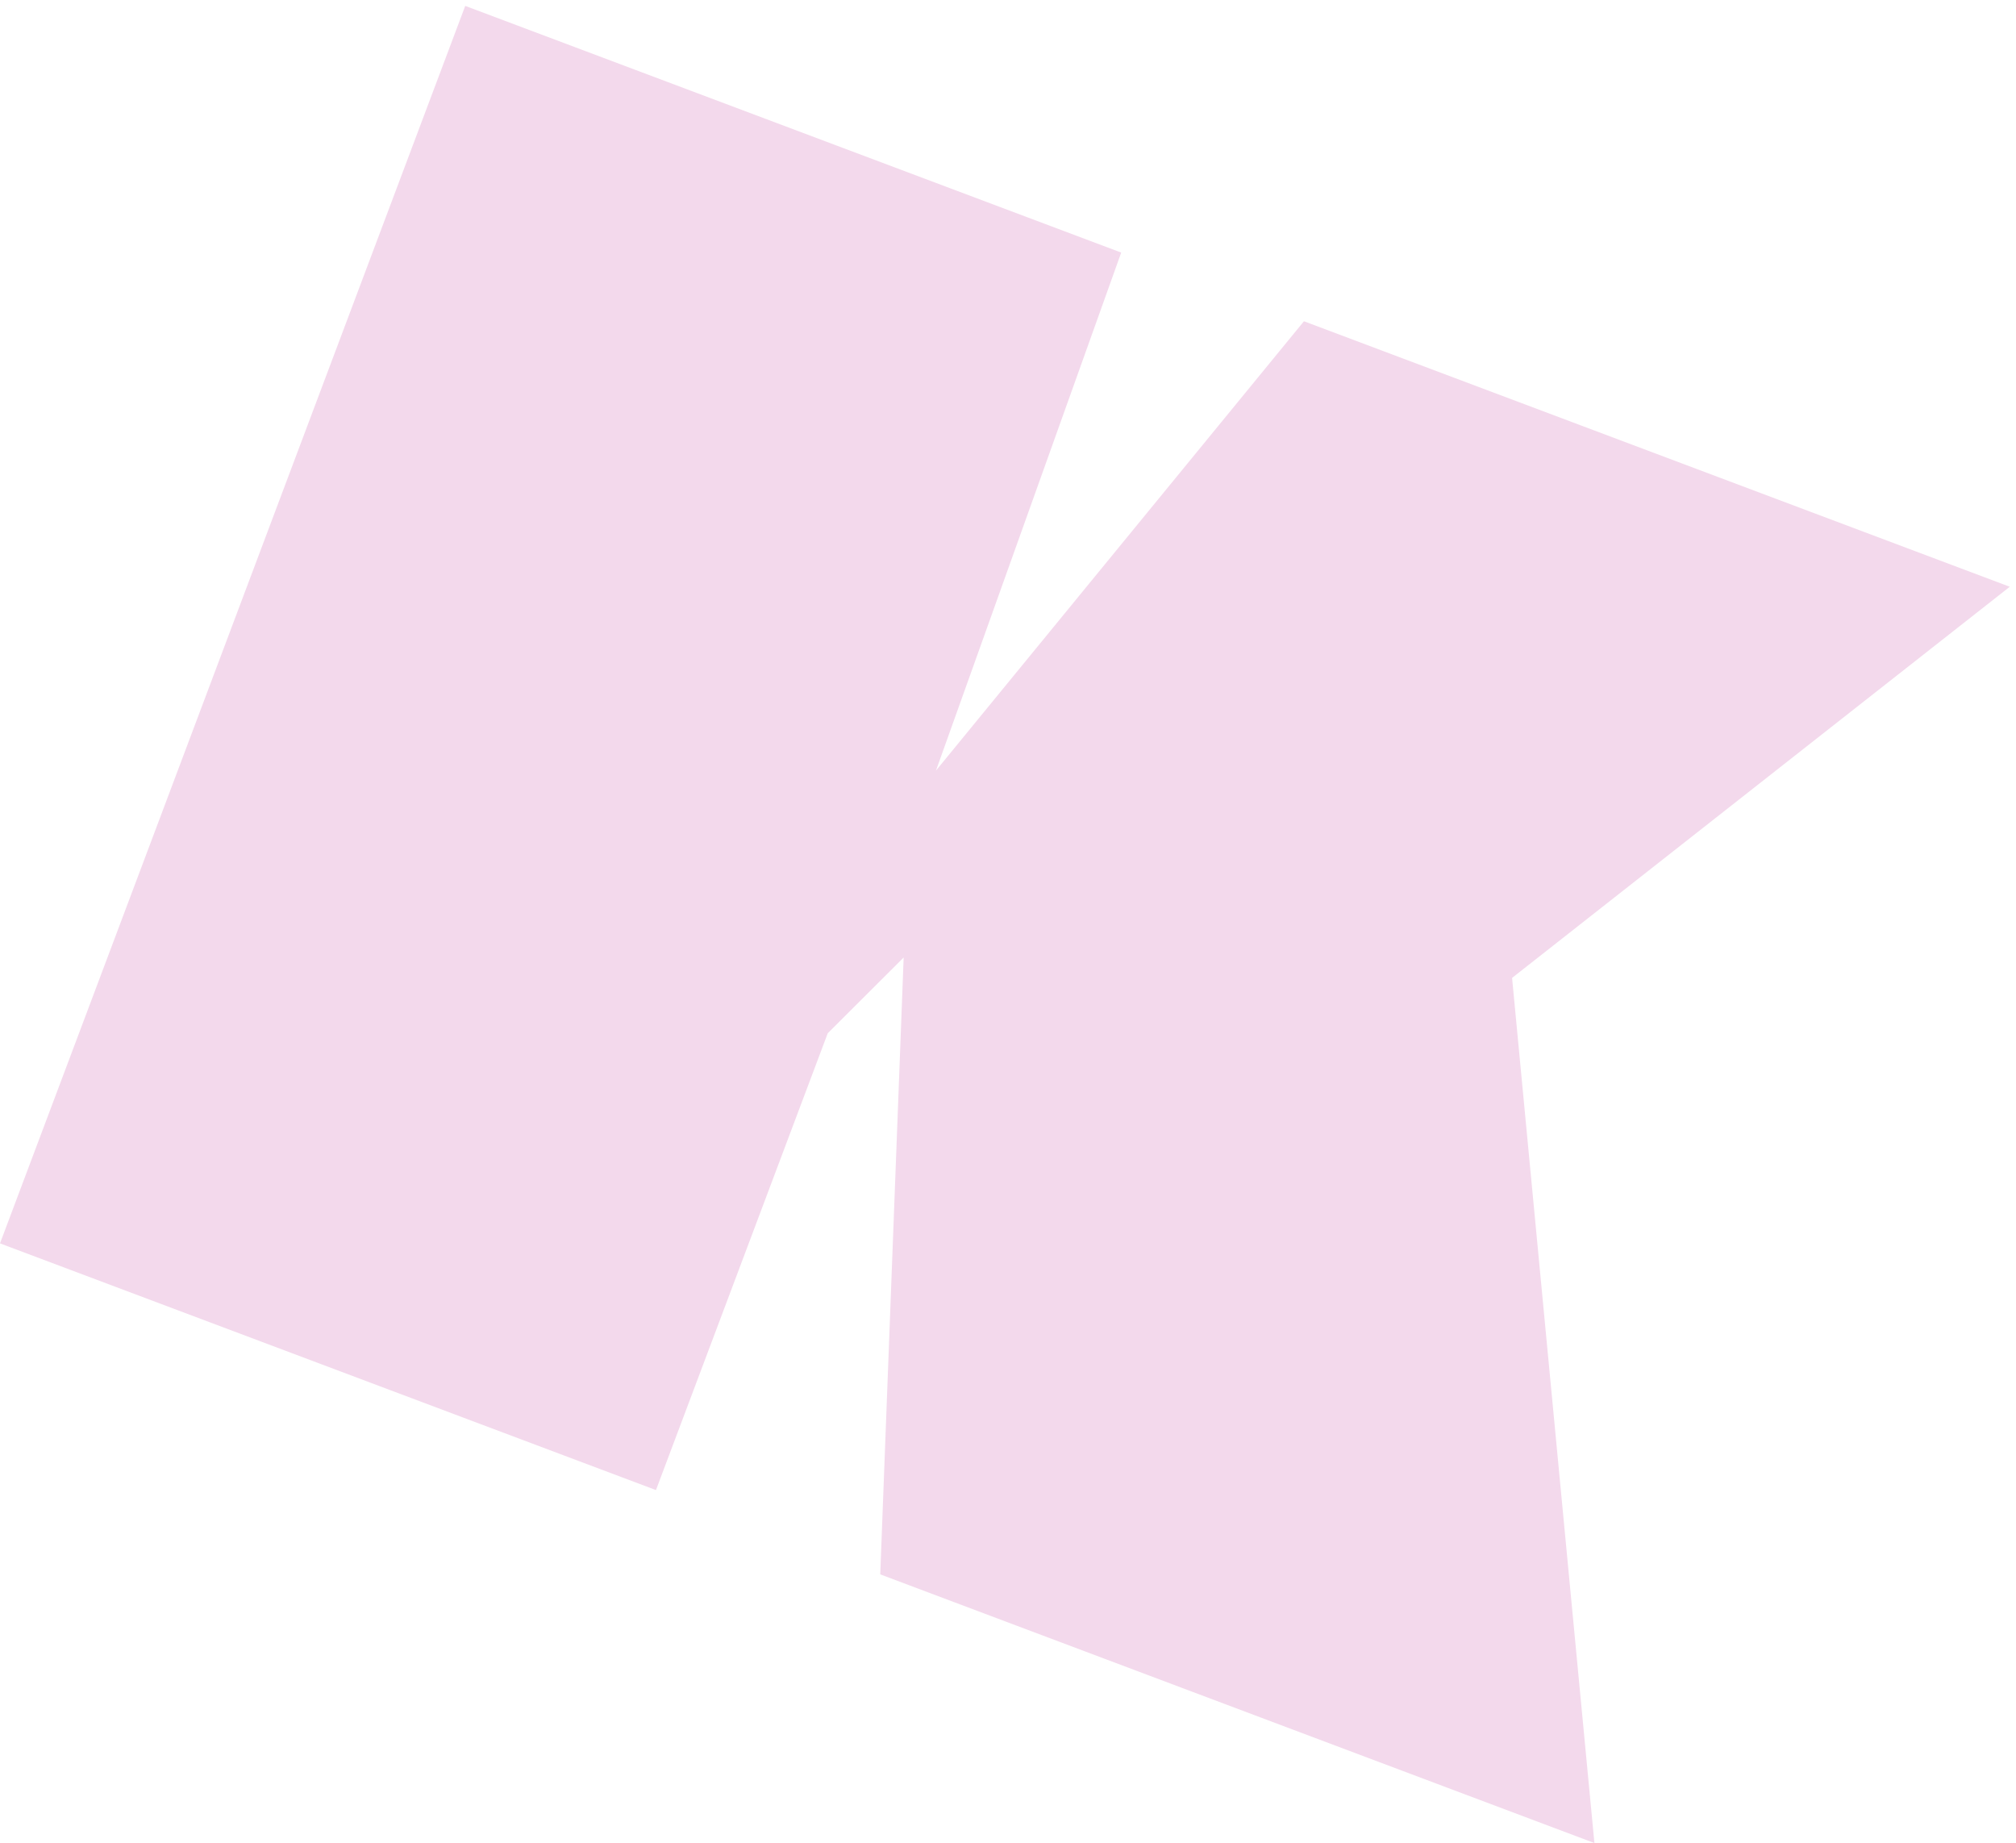 <?xml version="1.0" encoding="UTF-8"?> <svg xmlns="http://www.w3.org/2000/svg" width="221" height="202" viewBox="0 0 221 202" fill="none"><path d="M0 136.276L51 0.646L122.909 27.683L102.603 84.46L142.943 35.21L220.318 64.309L165.759 107.178L174.784 202L96.495 172.552L99.062 104.941L90.738 113.247L71.909 163.313L0 136.276Z" fill="#F3D9EC"></path></svg> 